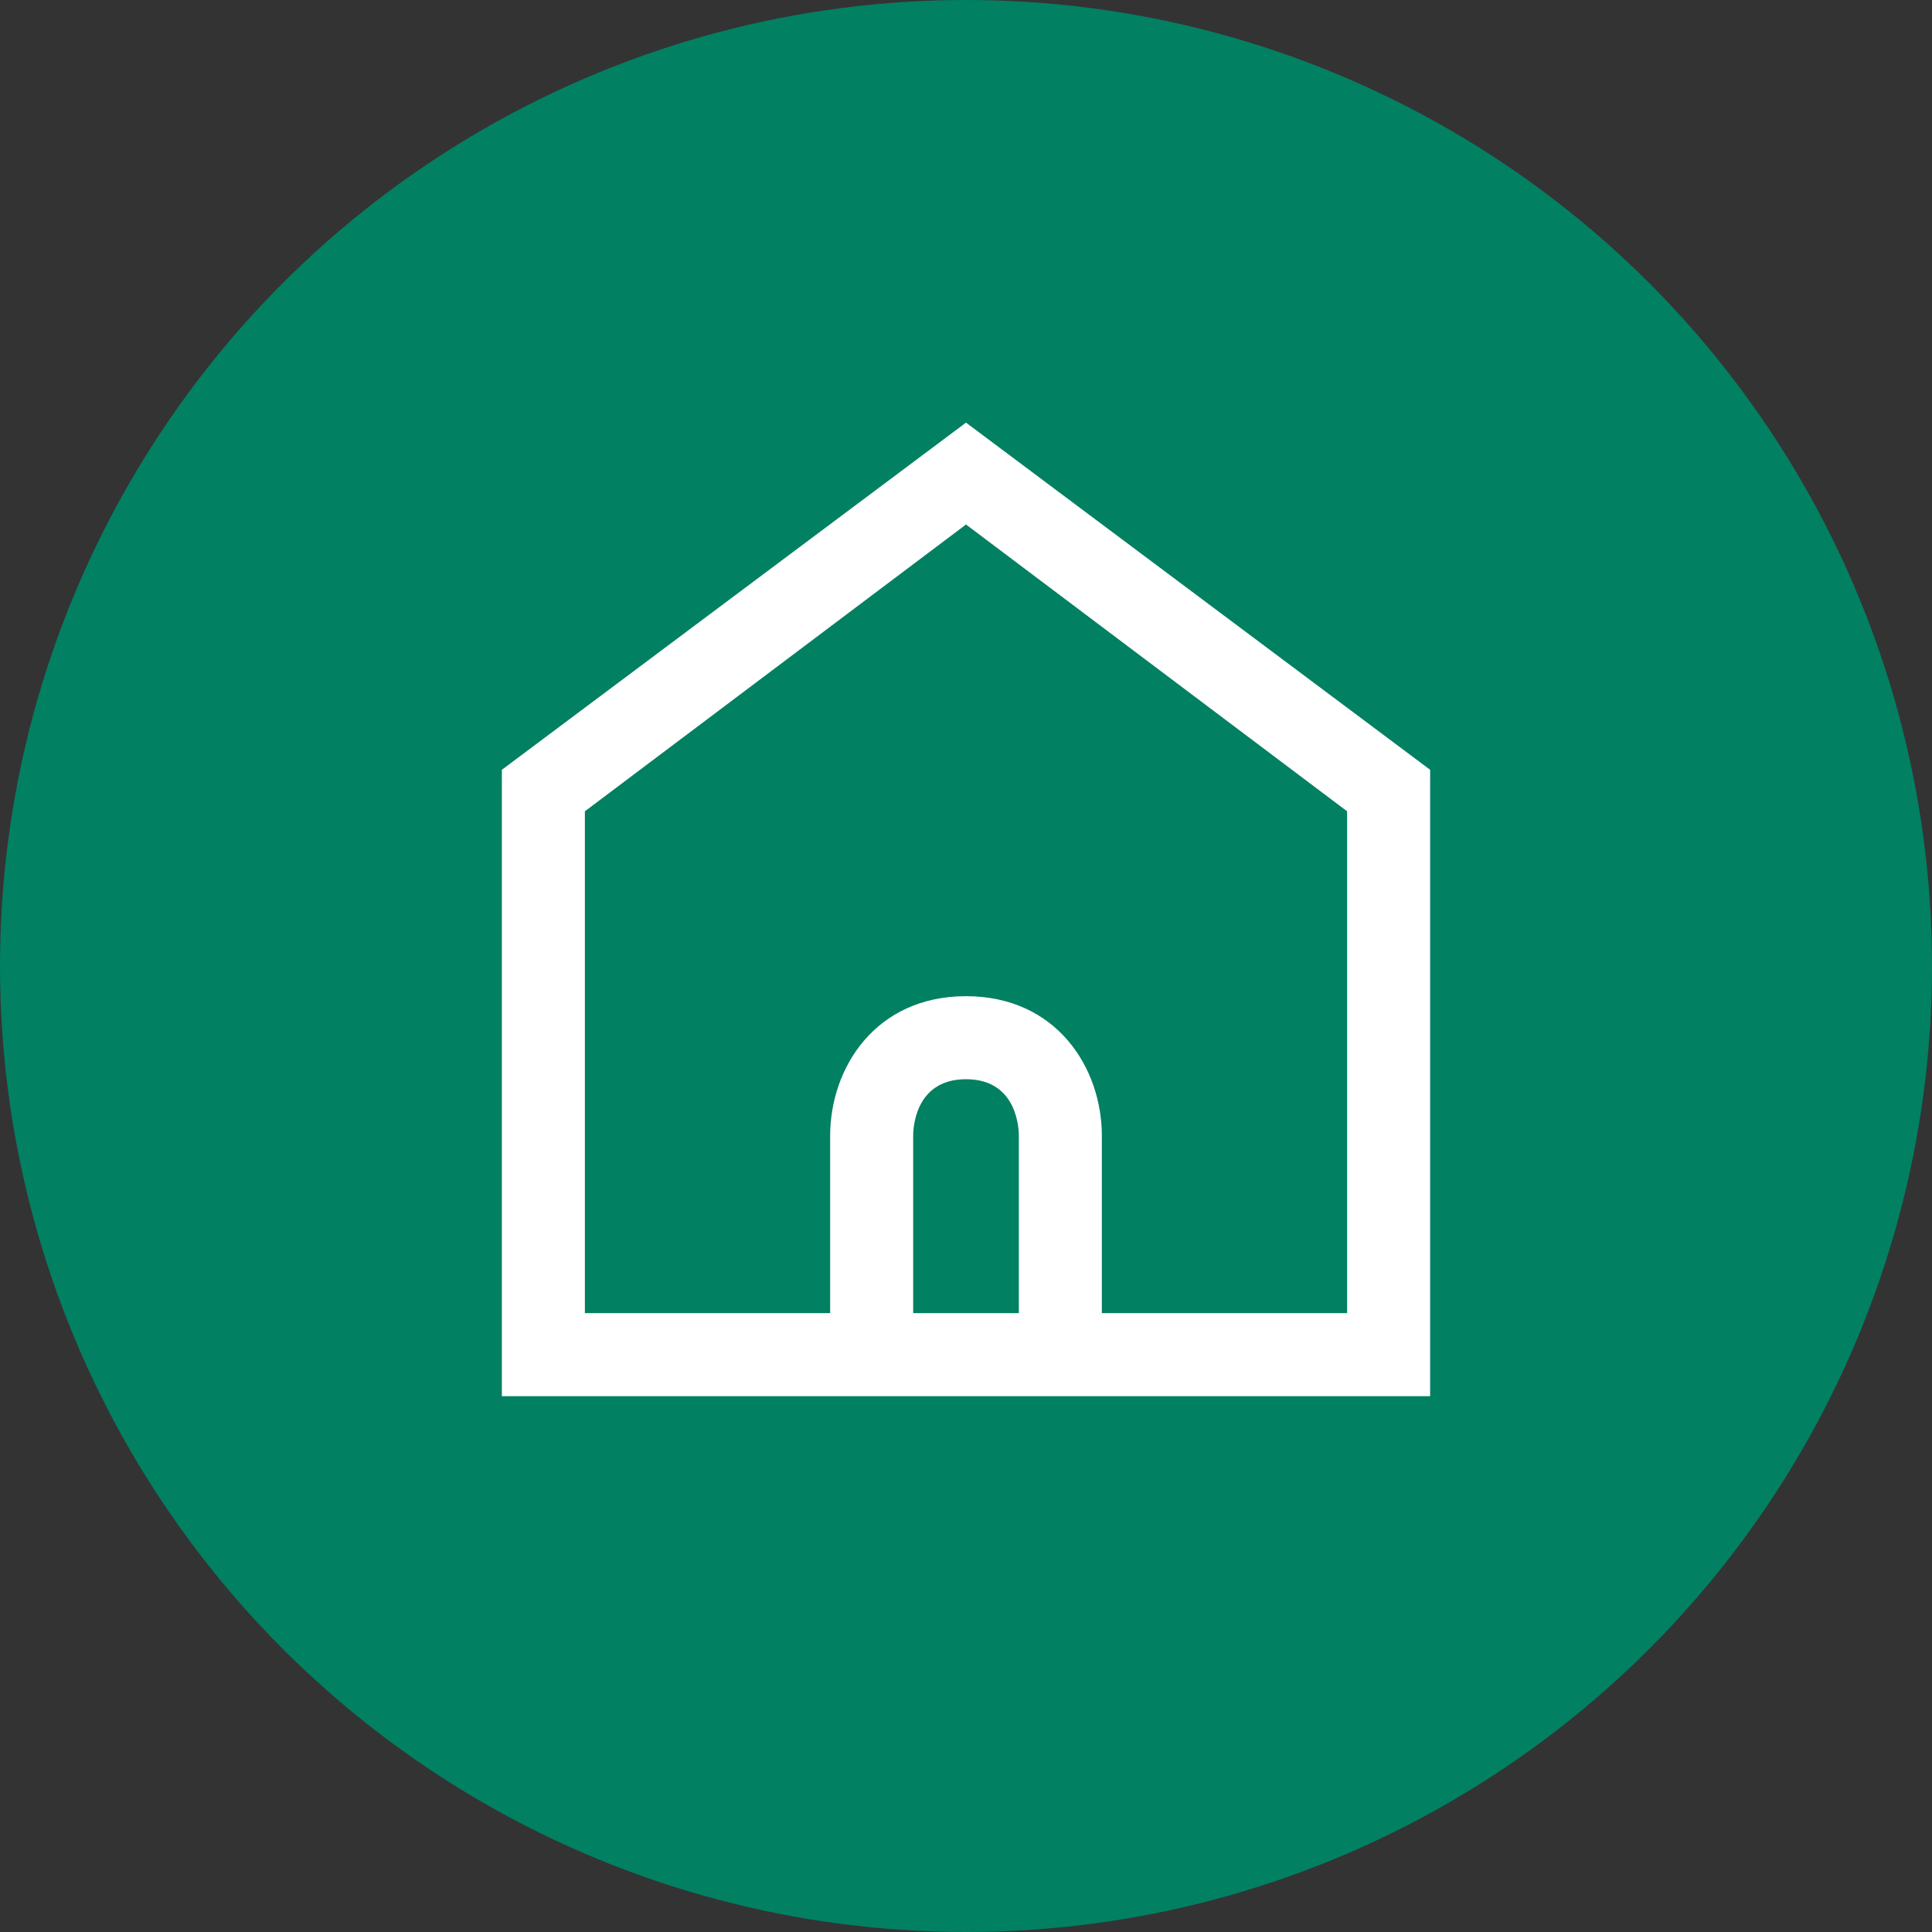 <svg xmlns="http://www.w3.org/2000/svg" viewBox="0 0 512 512"><rect x="0" y="0" width="512" height="512" fill="#333333" stroke="none"/><style>@media (prefers-color-scheme:dark){.a{fill:#fff}.b{fill:#01503e}}</style><circle cx="256" cy="256" r="256" fill="#028062" class="a"/><path fill="#fff" d="m256 112-123 92v166h246V204zm14 236h-28v-47c0-1 0-15 14-15s14 14 14 15zm87 0h-65v-47c0-18-12-37-36-37s-36 19-36 37v47h-65V215l101-76 101 76z" class="b"/></svg>